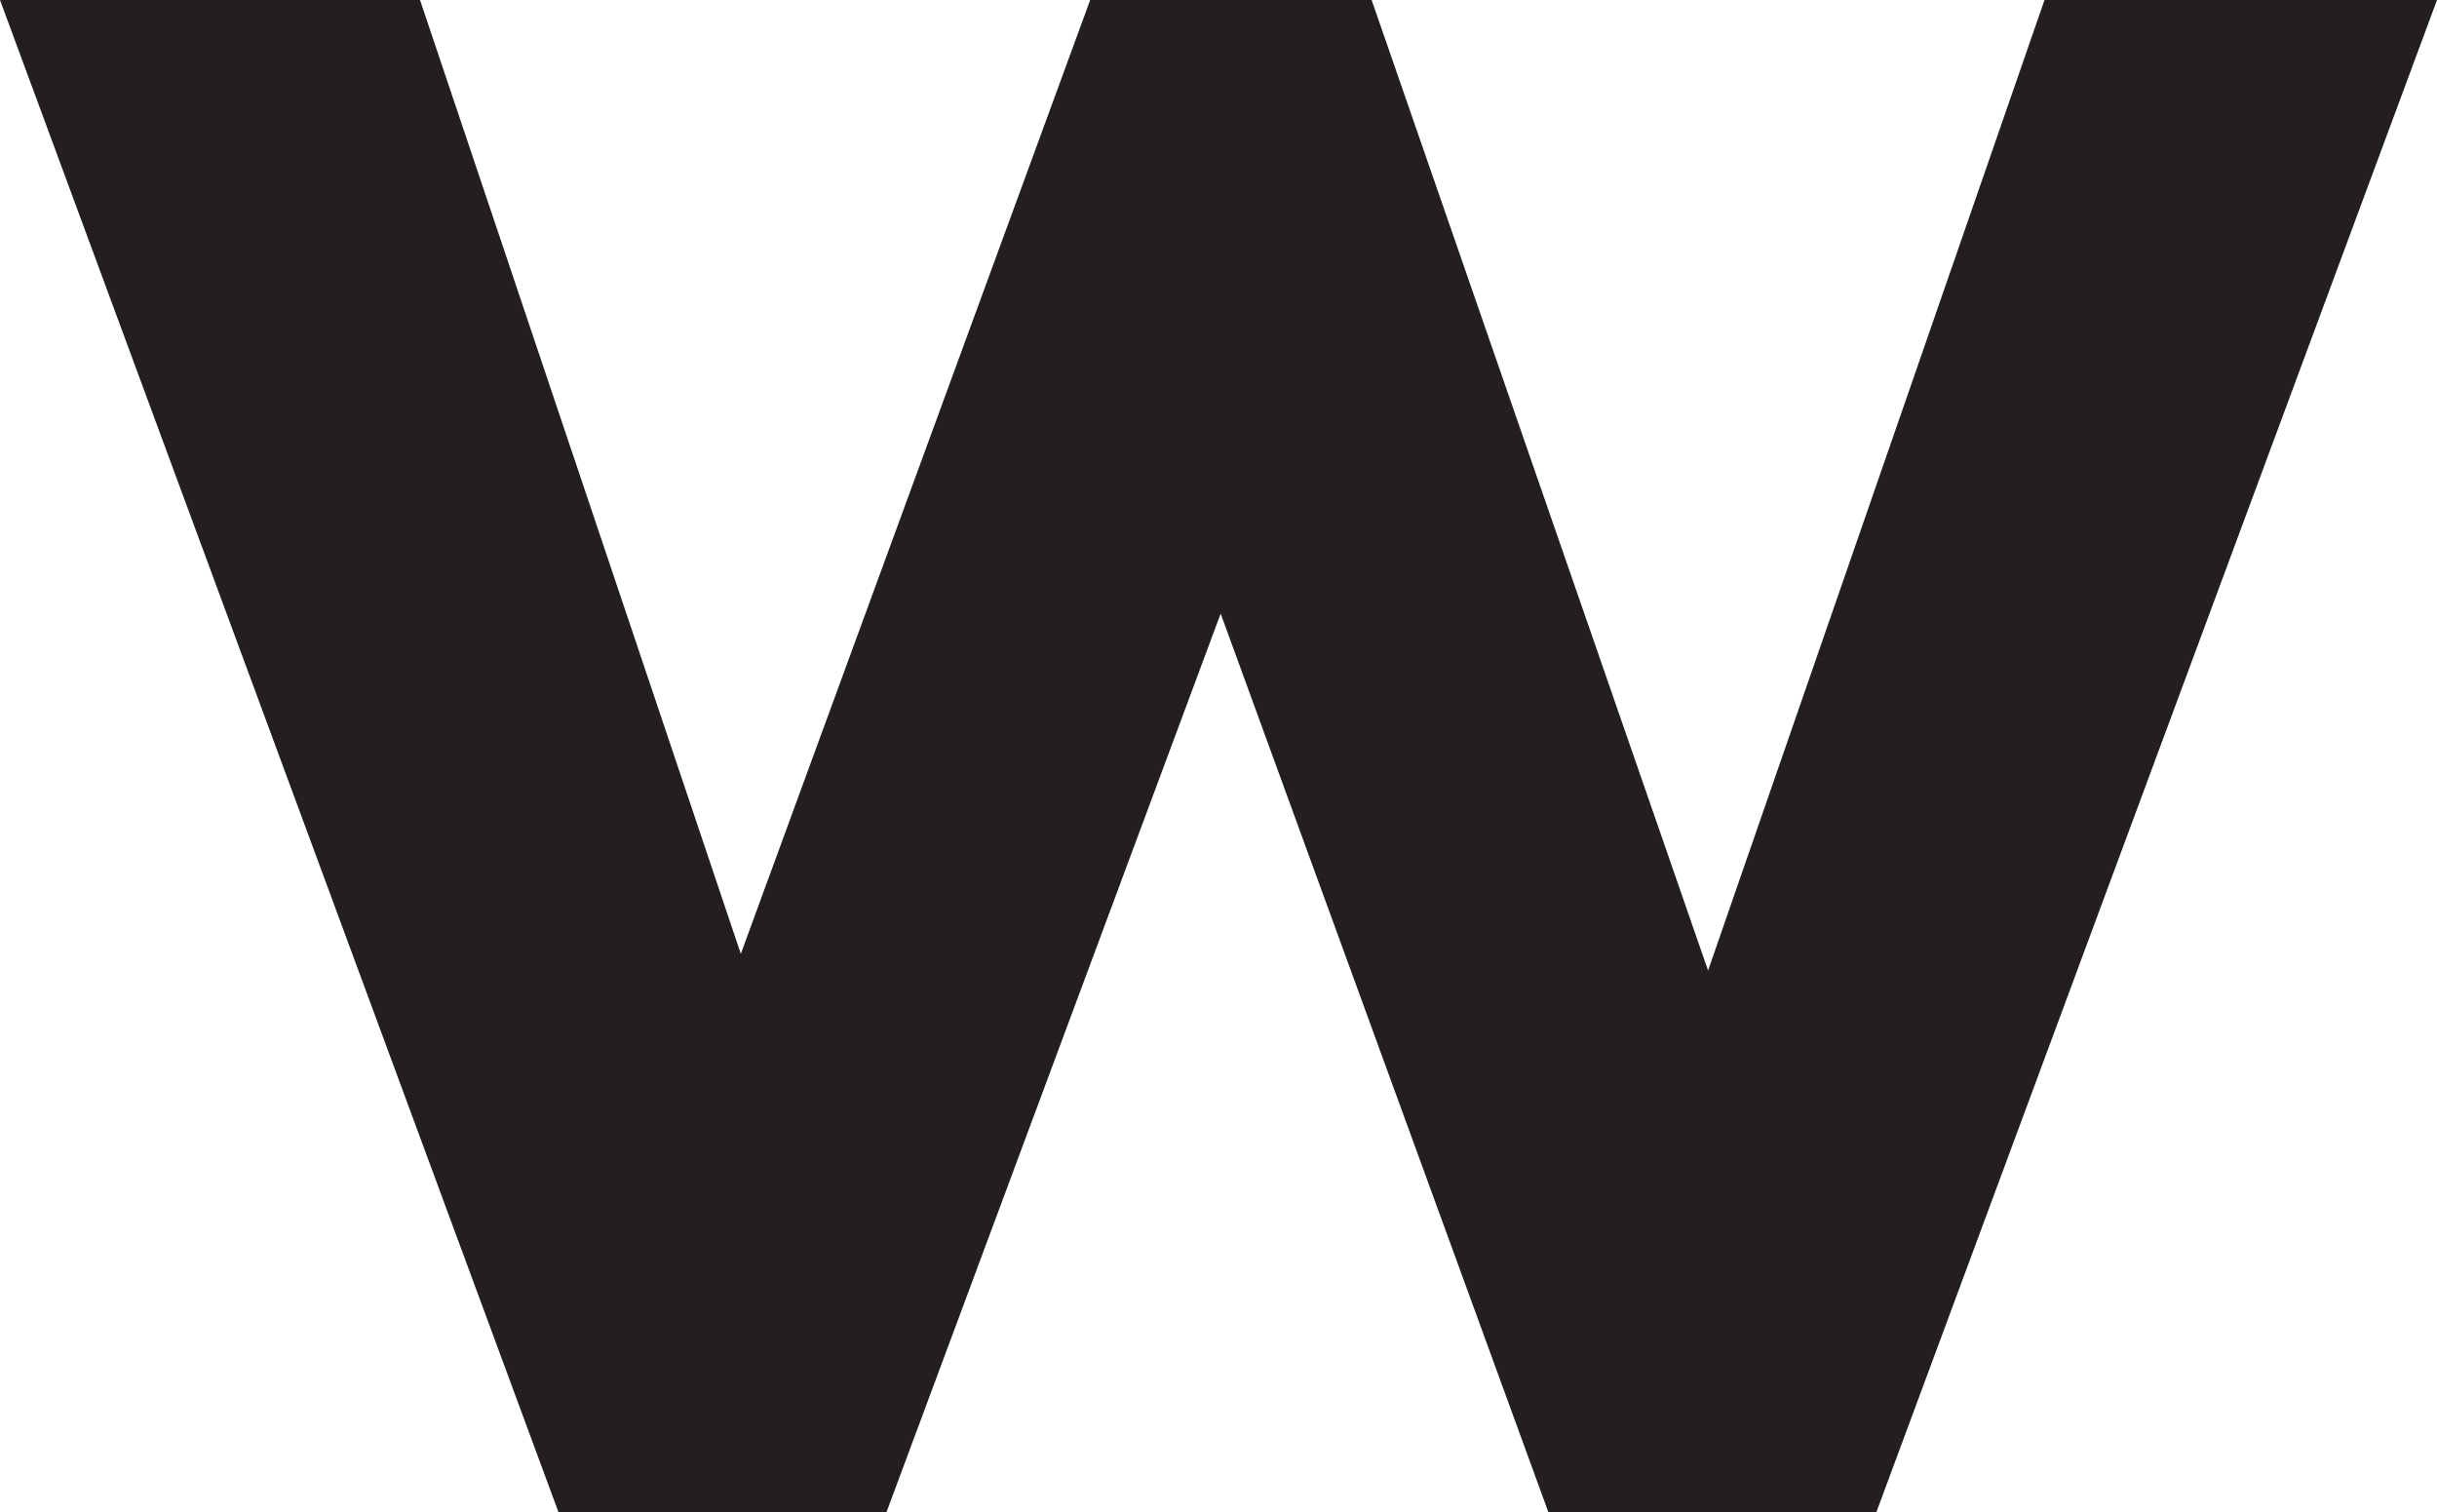 <svg xmlns="http://www.w3.org/2000/svg" id="Layer_1" version="1.1" viewBox="64.75 16.75 45.2 28.05">
  <!-- Generator: Adobe Illustrator 29.6.1, SVG Export Plug-In . SVG Version: 2.1.1 Build 9)  -->
  <defs>
    <style>
      .st0 {
        fill: #231f20;
      }
    </style>
  </defs>
  <g>
    <path class="st0" d="M109.95,16.75l-10.4,28.05h-6.08l-6.08-16.67-6.2,16.67h-6.08l-10.36-28.05h7.79l5.95,17.69,6.48-17.69h5.22l6.24,18,6.24-18h7.26Z"/>
  </g>
 
</svg>